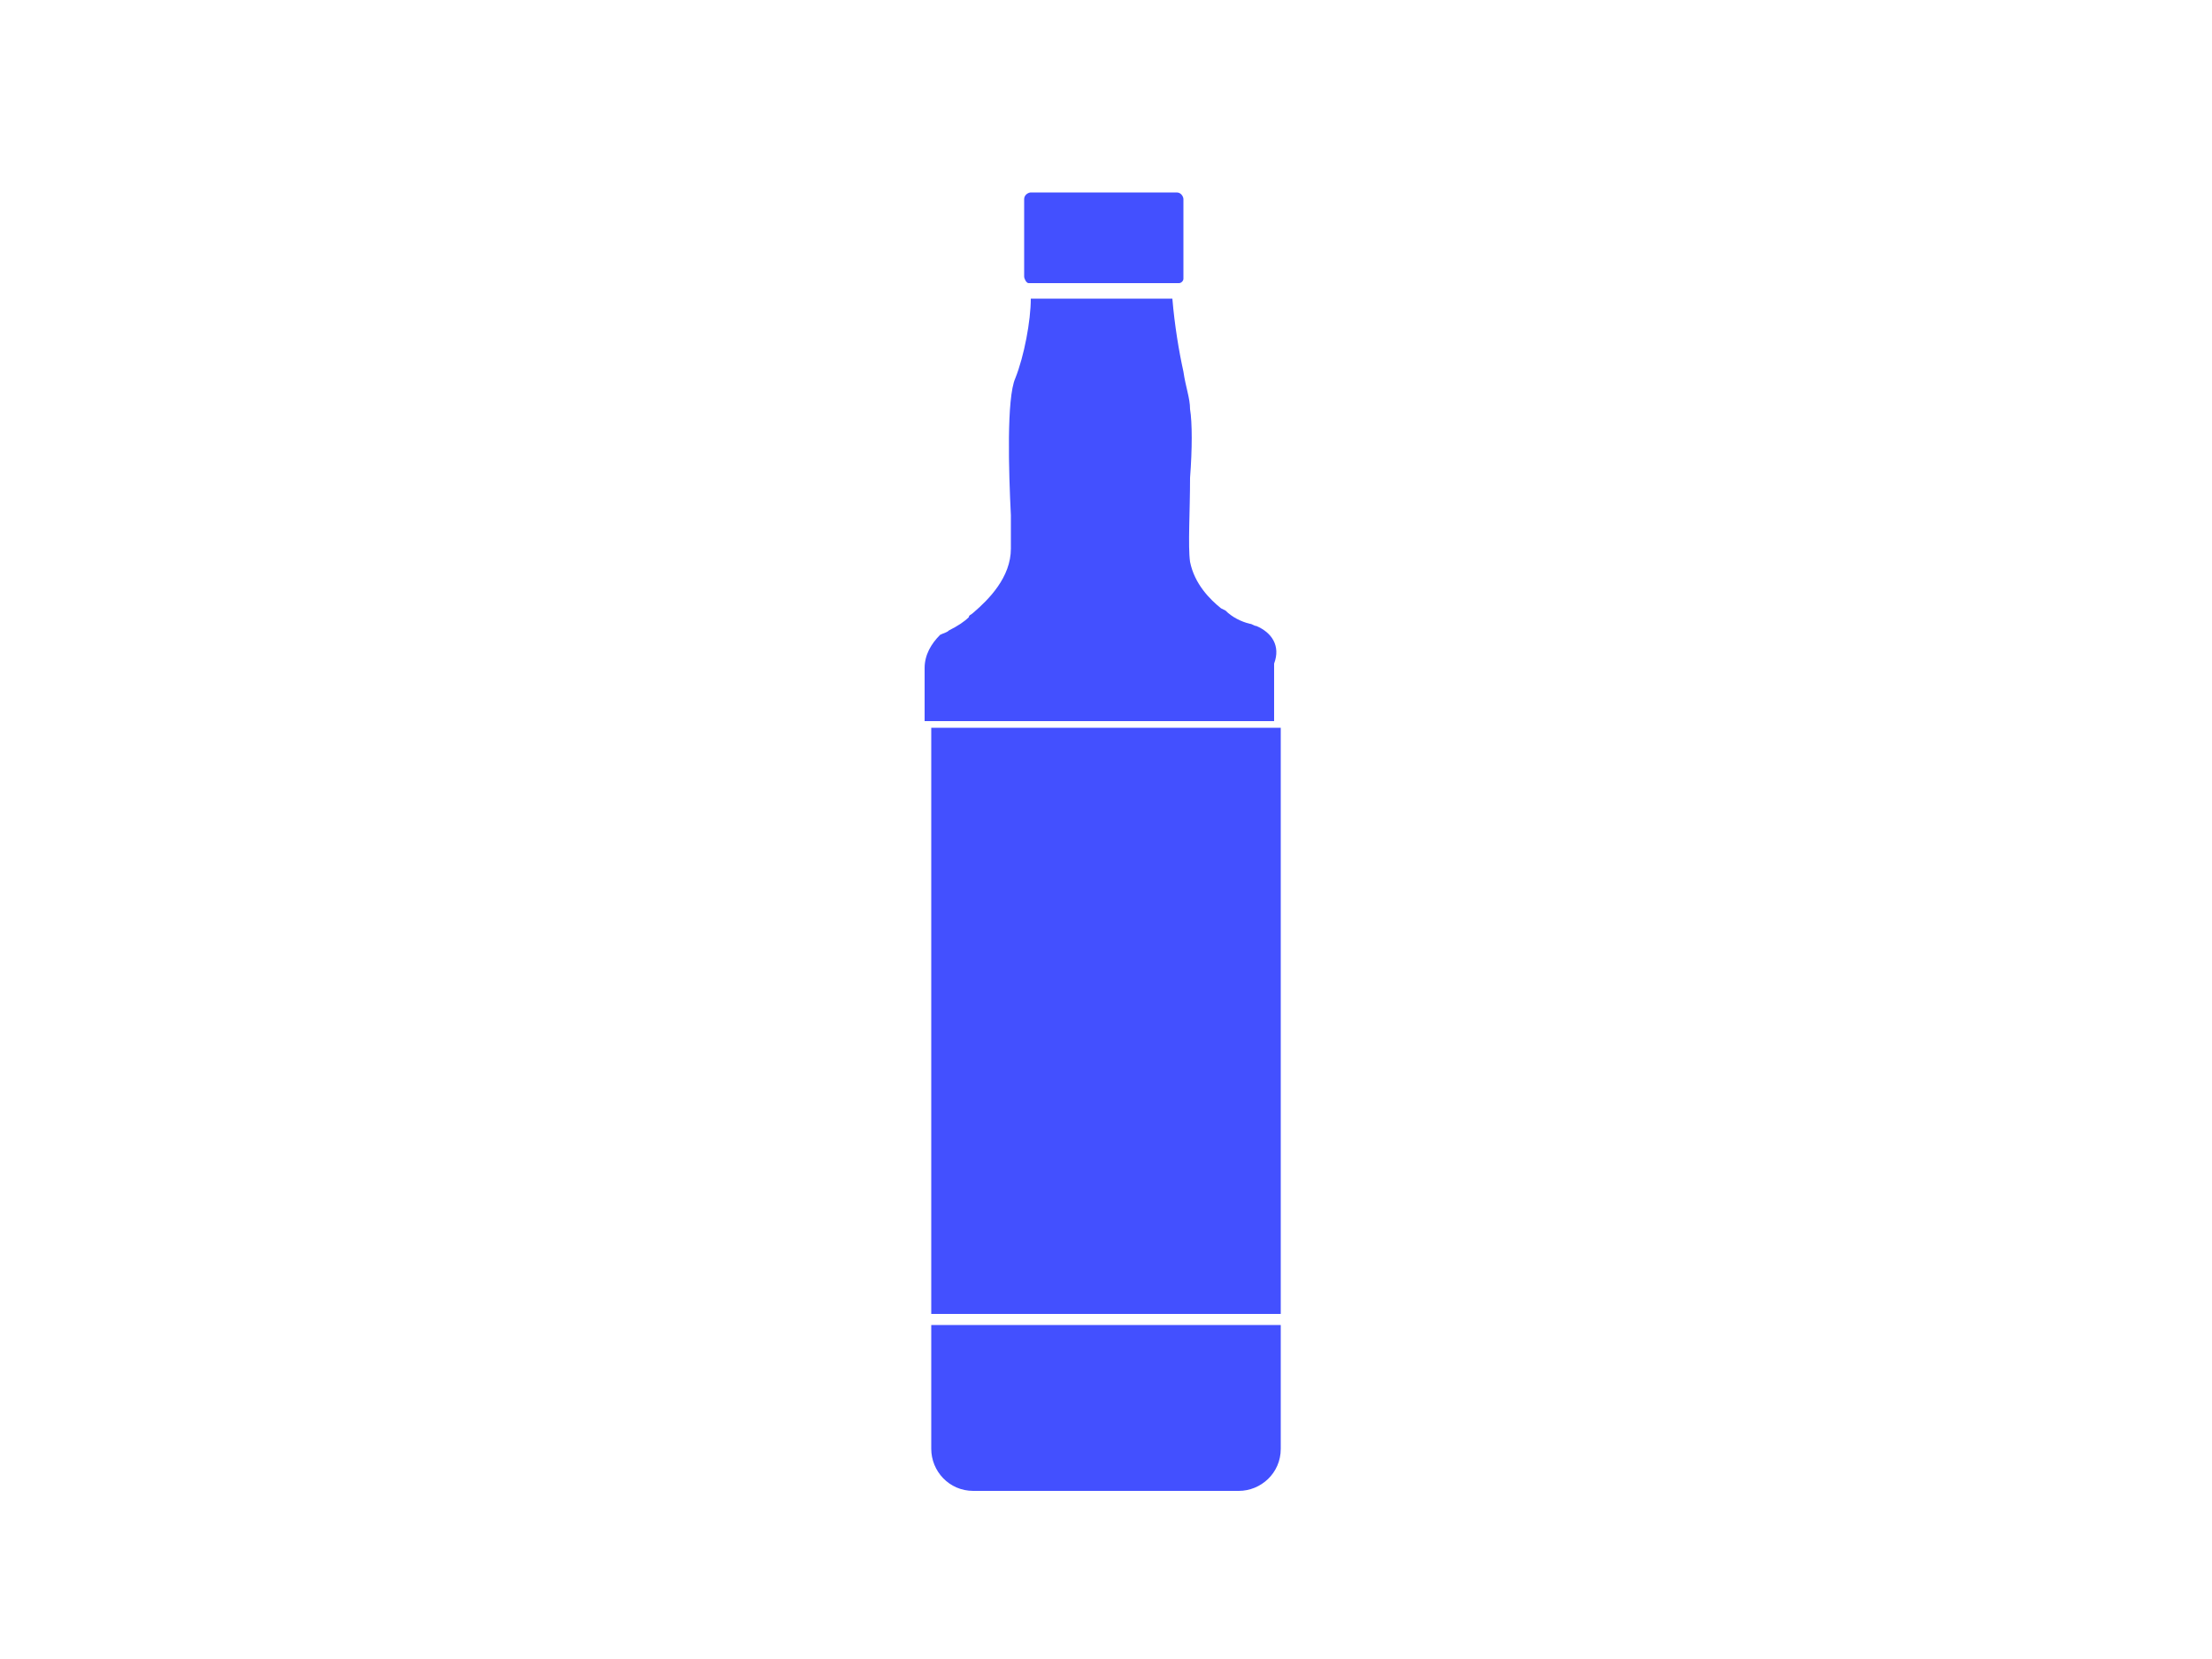 <svg width="100" height="75" viewBox="0 0 100 75" fill="none" xmlns="http://www.w3.org/2000/svg">
<path d="M57.9 59.9V65.5C57.9 66.6 57 67.4 56 67.4H44C42.9 67.4 42.1 66.5 42.1 65.5V59.9H57.9ZM42.1 32.9V59.4H57.9V32.9H42.1ZM56.8 28.3C56.7 28.3 56.6 28.2 56.5 28.2C56.1 28.1 55.7 27.9 55.4 27.6L55.2 27.5C54.7 27.1 54 26.4 53.8 25.4C53.7 24.7 53.8 23.1 53.8 21.6C53.9 20.3 53.9 19.1 53.8 18.5C53.8 18 53.6 17.5 53.5 16.8C53.3 15.9 53.1 14.7 53 13.5H46.6C46.6 14.5 46.3 16.1 45.9 17.1C45.5 18 45.6 21.3 45.7 23.3C45.7 23.9 45.7 24.5 45.7 24.8C45.7 26.1 44.7 27.1 44 27.7C43.9 27.8 43.8 27.8 43.8 27.9C43.6 28.1 43.3 28.3 42.9 28.5C42.8 28.6 42.7 28.6 42.5 28.7C42.1 29.1 41.8 29.6 41.8 30.2V32.6H57.6V30C57.9 29.2 57.5 28.6 56.8 28.3ZM53.2 8.7H46.6C46.5 8.7 46.3 8.8 46.3 9V12.5C46.3 12.6 46.4 12.8 46.5 12.8H46.6H53.2H53.3C53.4 12.8 53.5 12.7 53.5 12.6V9C53.5 8.9 53.4 8.7 53.2 8.7Z" fill="#4350FF"/>
</svg>
